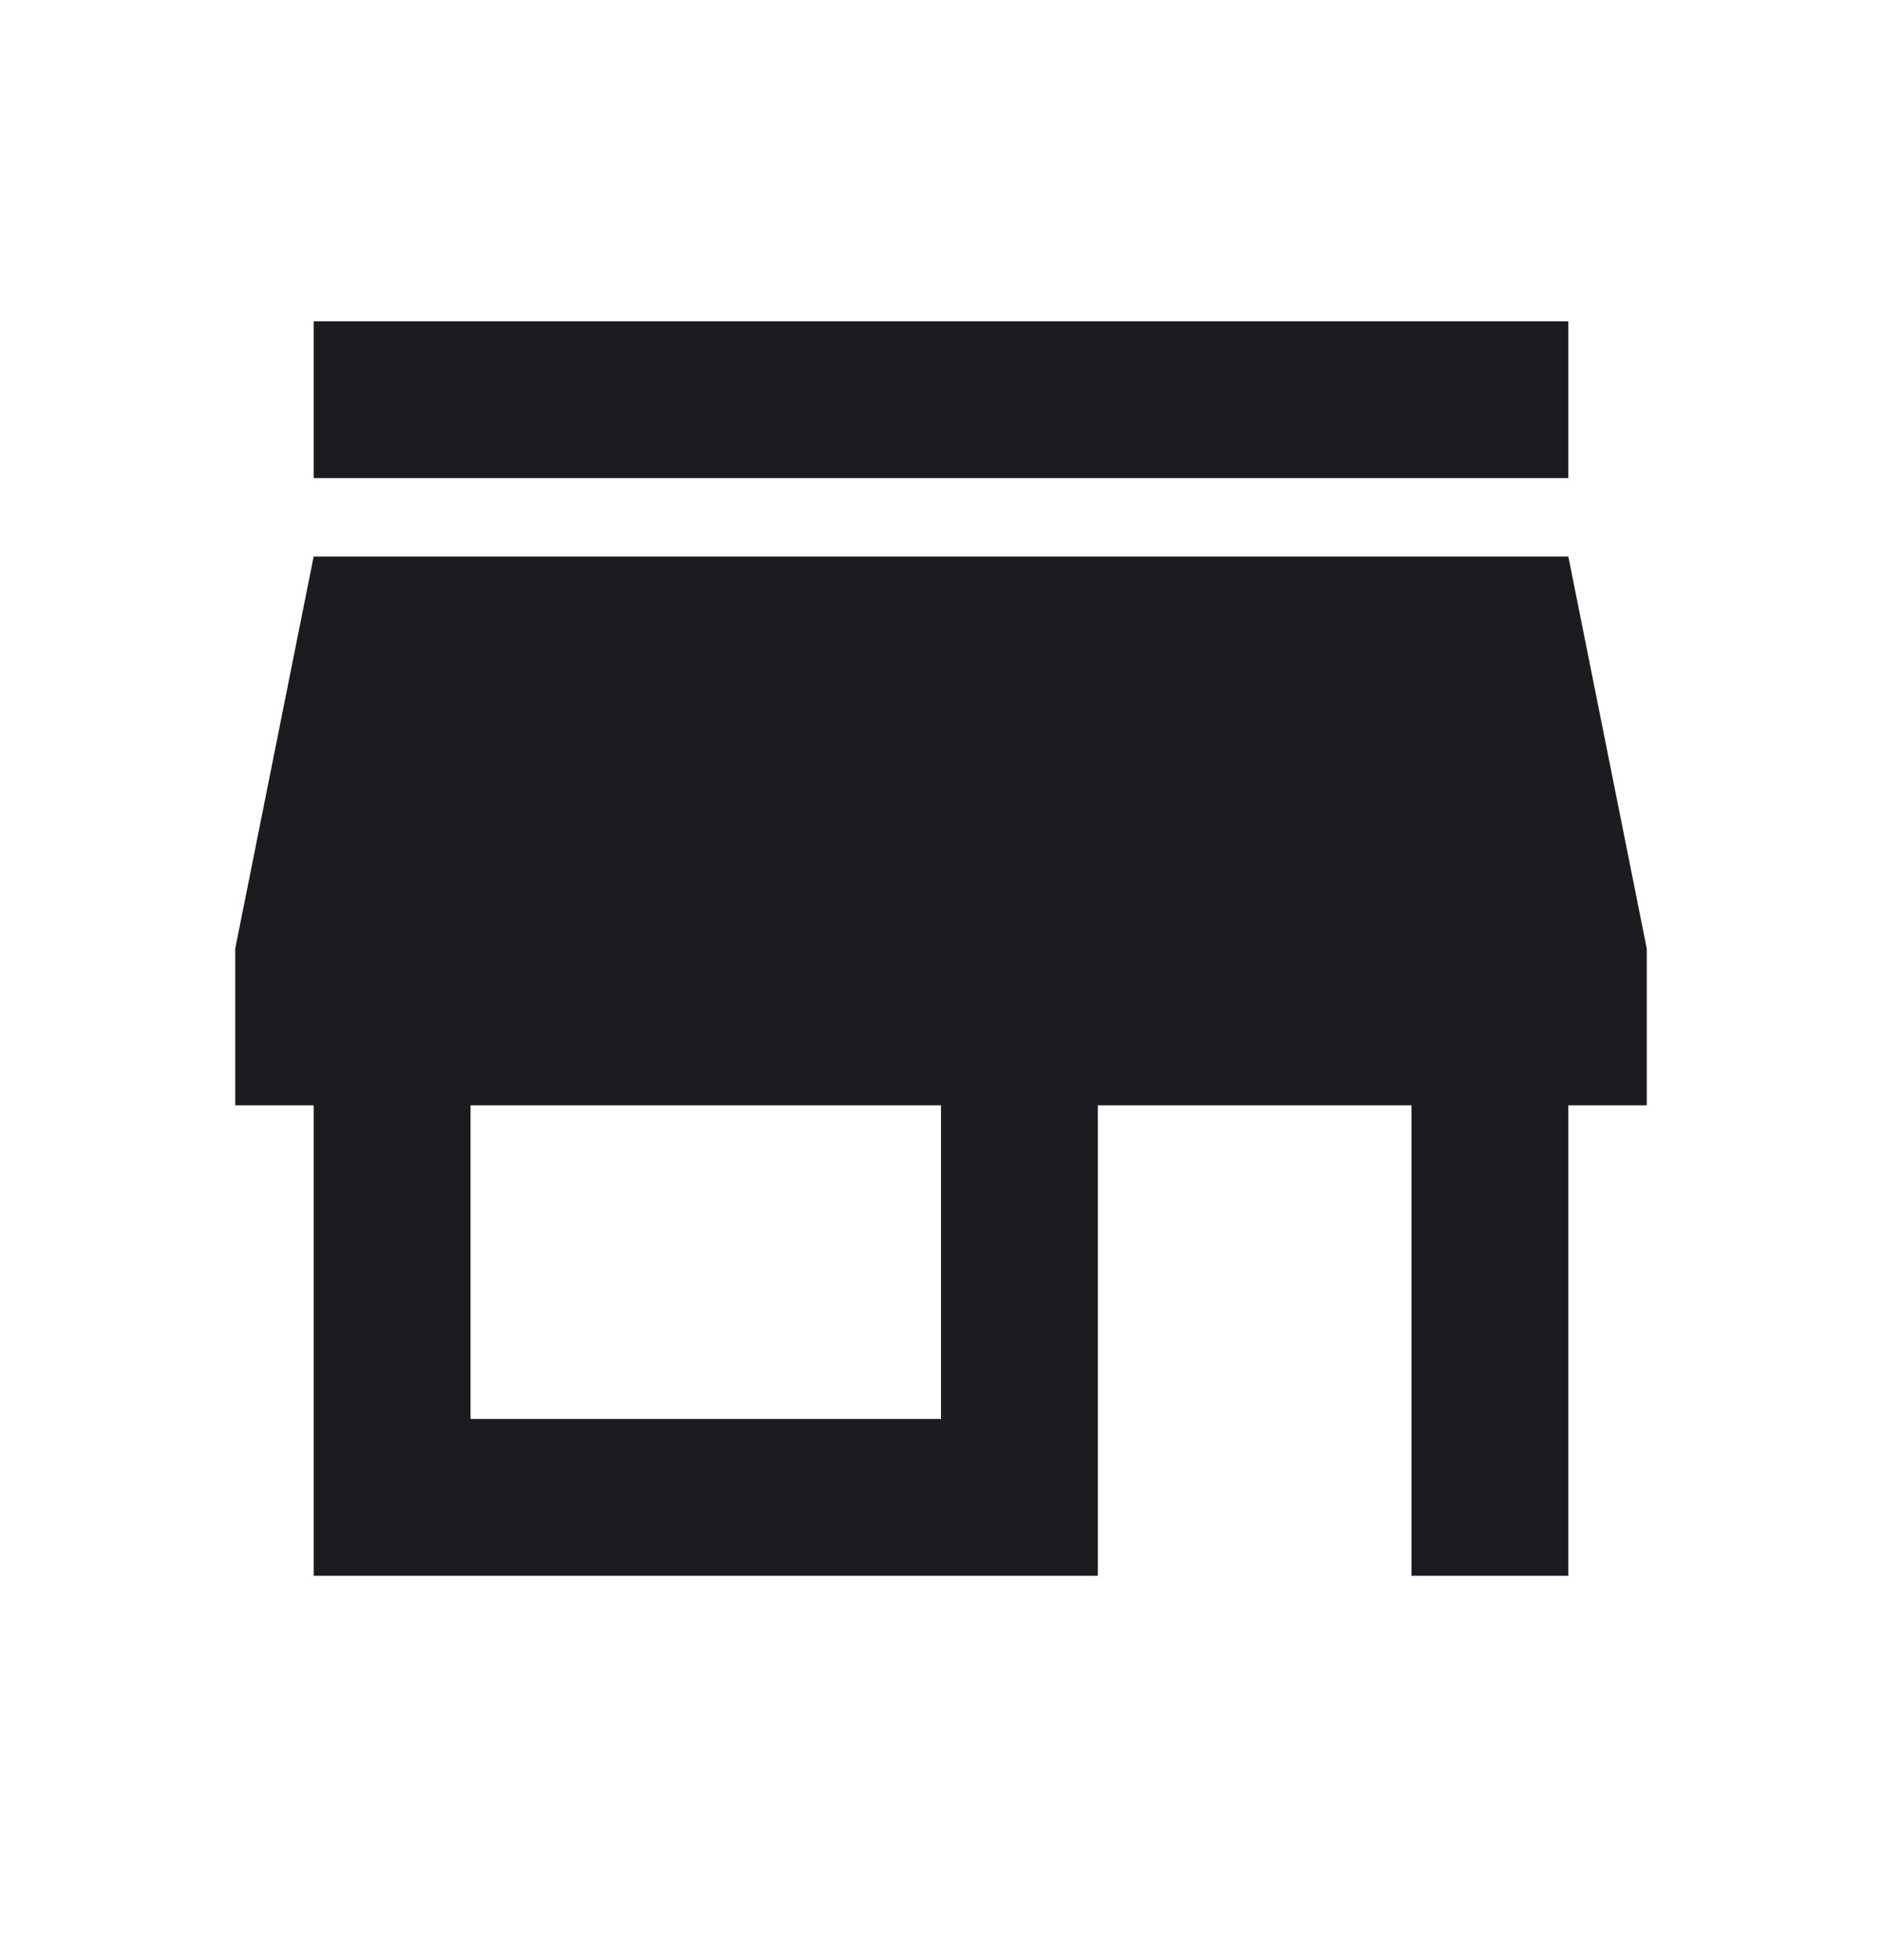 <svg width="24" height="25" viewBox="0 0 24 25" fill="none" xmlns="http://www.w3.org/2000/svg">
<mask id="mask0_180_18" style="mask-type:alpha" maskUnits="userSpaceOnUse" x="0" y="0" width="24" height="25">
<rect y="0.098" width="24" height="24" fill="#D9D9D9"/>
</mask>
<g mask="url(#mask0_180_18)">
<path d="M4 6.098V4.098H20V6.098H4ZM4 20.098V14.098H3V12.098L4 7.098H20L21 12.098V14.098H20V20.098H18V14.098H14V20.098H4ZM6 18.098H12V14.098H6V18.098Z" fill="#1C1B1F"/>
</g>
</svg>
